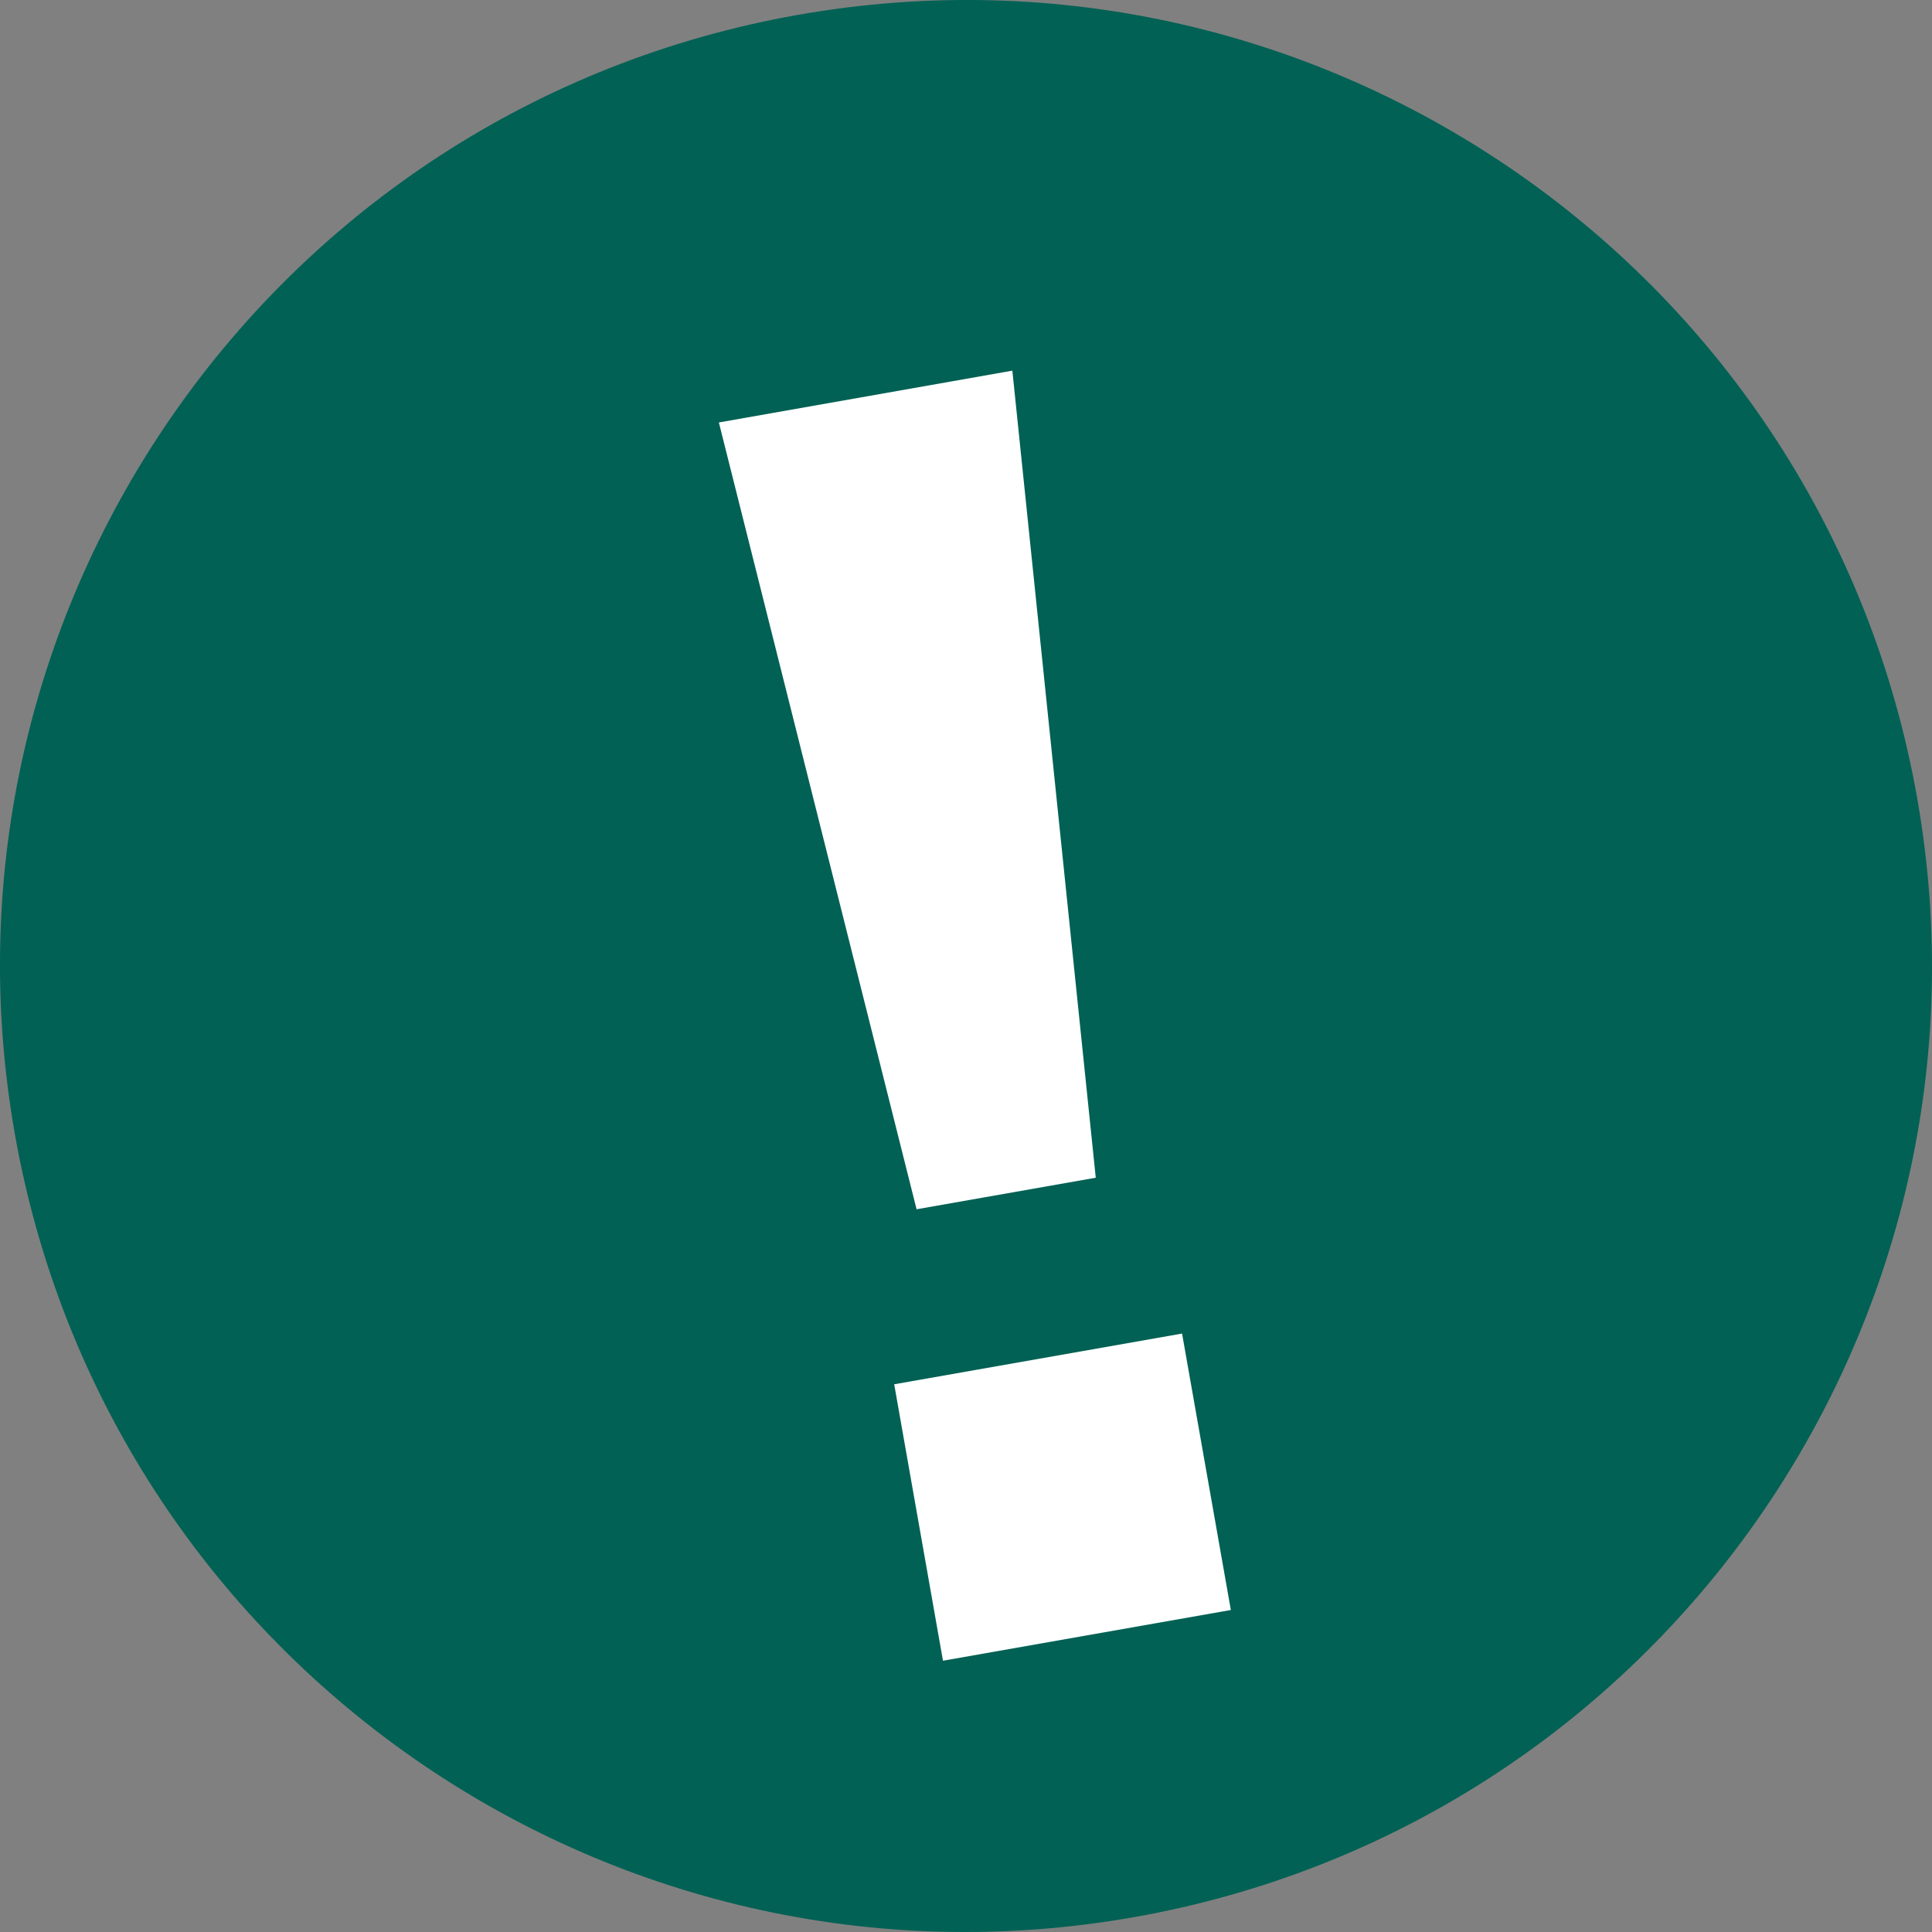 <?xml version="1.0" encoding="UTF-8"?>
<svg xmlns="http://www.w3.org/2000/svg" id="Laag_2" viewBox="0 0 120 120" width="120" height="120" x="0" y="0"><rect x="0" y="0" width="120" height="120" fill="#808080" stroke="none"/><defs><style>.cls-1{fill:#006154;}.cls-2{fill:#fff;}</style></defs><g id="maskers"><g id="Laag_2-2"><g><path id="Path_1498" class="cls-1" d="M119.08,49.58c5.75,32.63-16.03,63.74-48.66,69.5C37.79,124.83,6.68,103.05,.92,70.42-4.83,37.79,16.95,6.68,49.58,.92c32.63-5.75,63.74,16.03,69.5,48.66"/><path id="Path_1500" class="cls-2" d="M62.88,23.03l5.18,50.12-11.13,1.96-12.28-48.87,18.24-3.22h0Zm-4.31,80.12l-3.03-17.17,17.88-3.15,3.03,17.17-17.88,3.15Z"/></g></g></g></svg>

